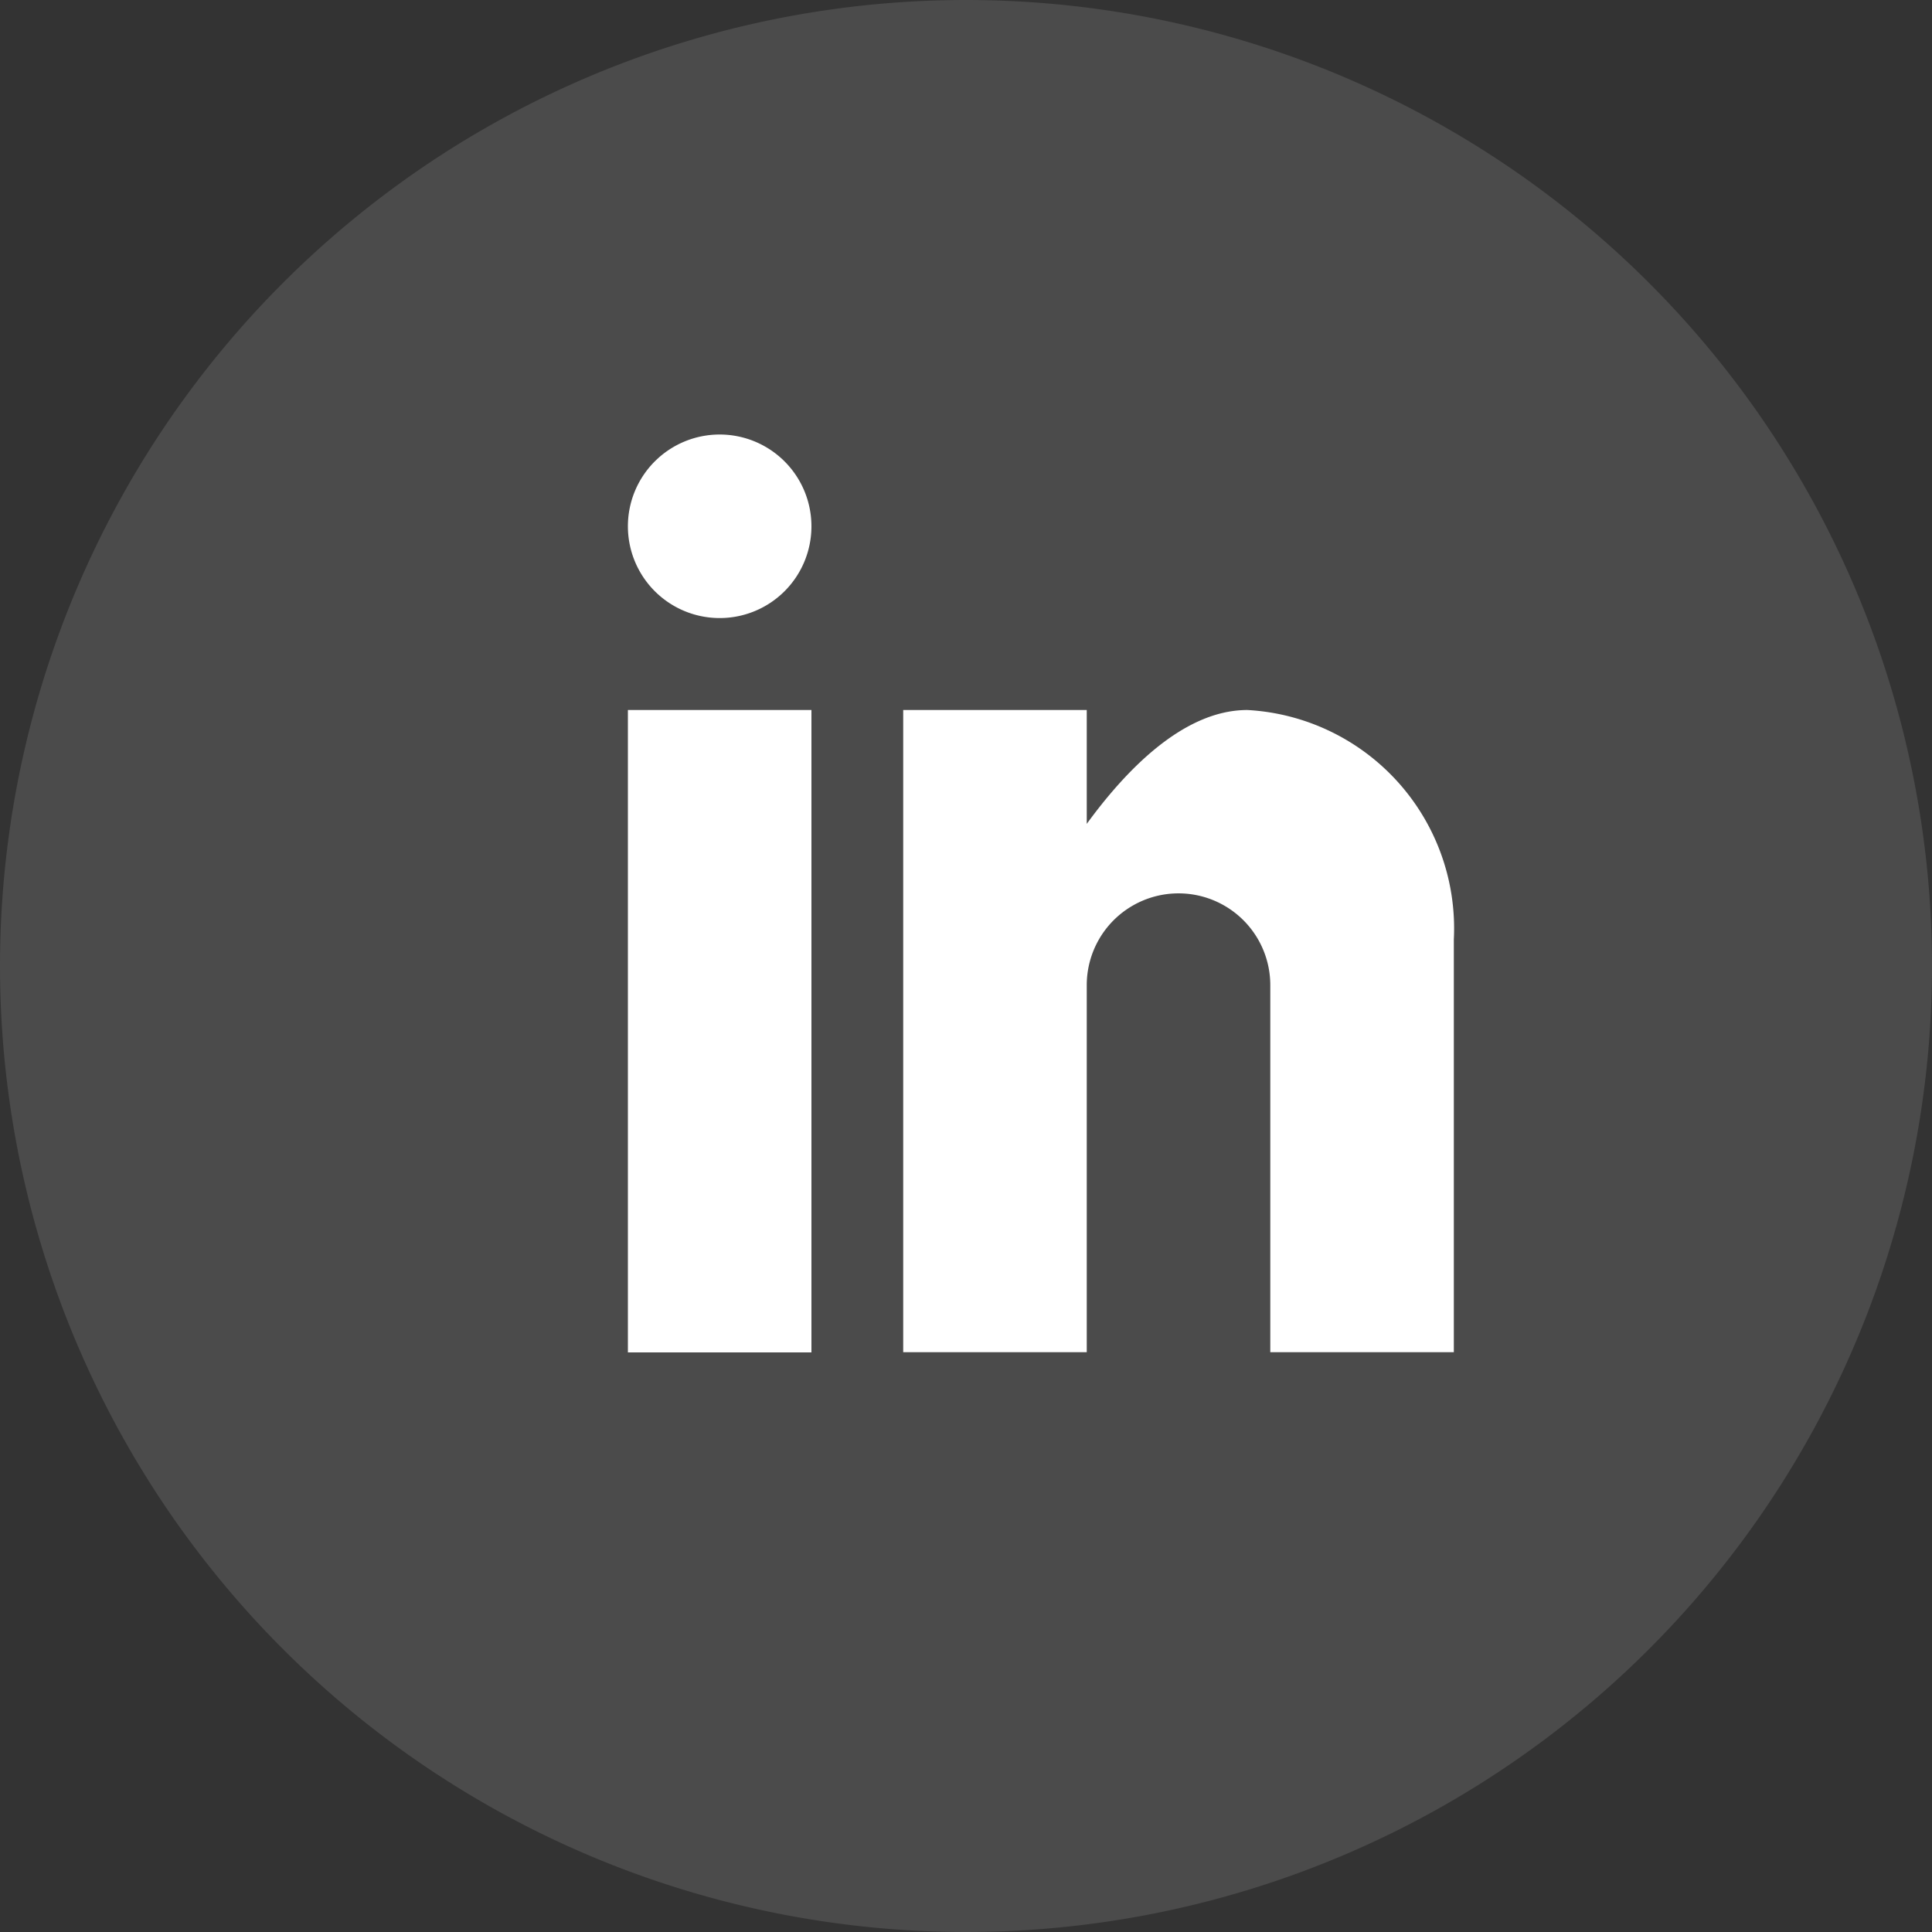 <svg id="LinkedIn-article" xmlns="http://www.w3.org/2000/svg" width="32" height="32" viewBox="0 0 32 32">
  <rect x="0" y="0" width="32" height="32" fill="#333333" stroke="none"/>
  <defs>
    <style>
      .cls-1 {
        fill: #707070;
        opacity: 0.4;
      }

      .cls-2 {
        fill: #fff;
      }
    </style>
  </defs>
  <path id="路径_98" data-name="路径 98" class="cls-1" d="M16,0A16,16,0,1,1,0,16,16,16,0,0,1,16,0Z"/>
  <path id="linkedin" class="cls-2" d="M7.79,18.763H4.75V8.123H7.79ZM6.27,6.6a1.52,1.52,0,1,1,1.52-1.52A1.519,1.519,0,0,1,6.27,6.6Zm12.16,12.16H15.39v-6.08a1.52,1.52,0,0,0-3.04,0v6.08H9.31V8.123h3.04v1.886c.627-.86,1.586-1.886,2.66-1.886a3.623,3.623,0,0,1,3.42,3.8Z" transform="translate(5.65 3.637)"/>
</svg>
